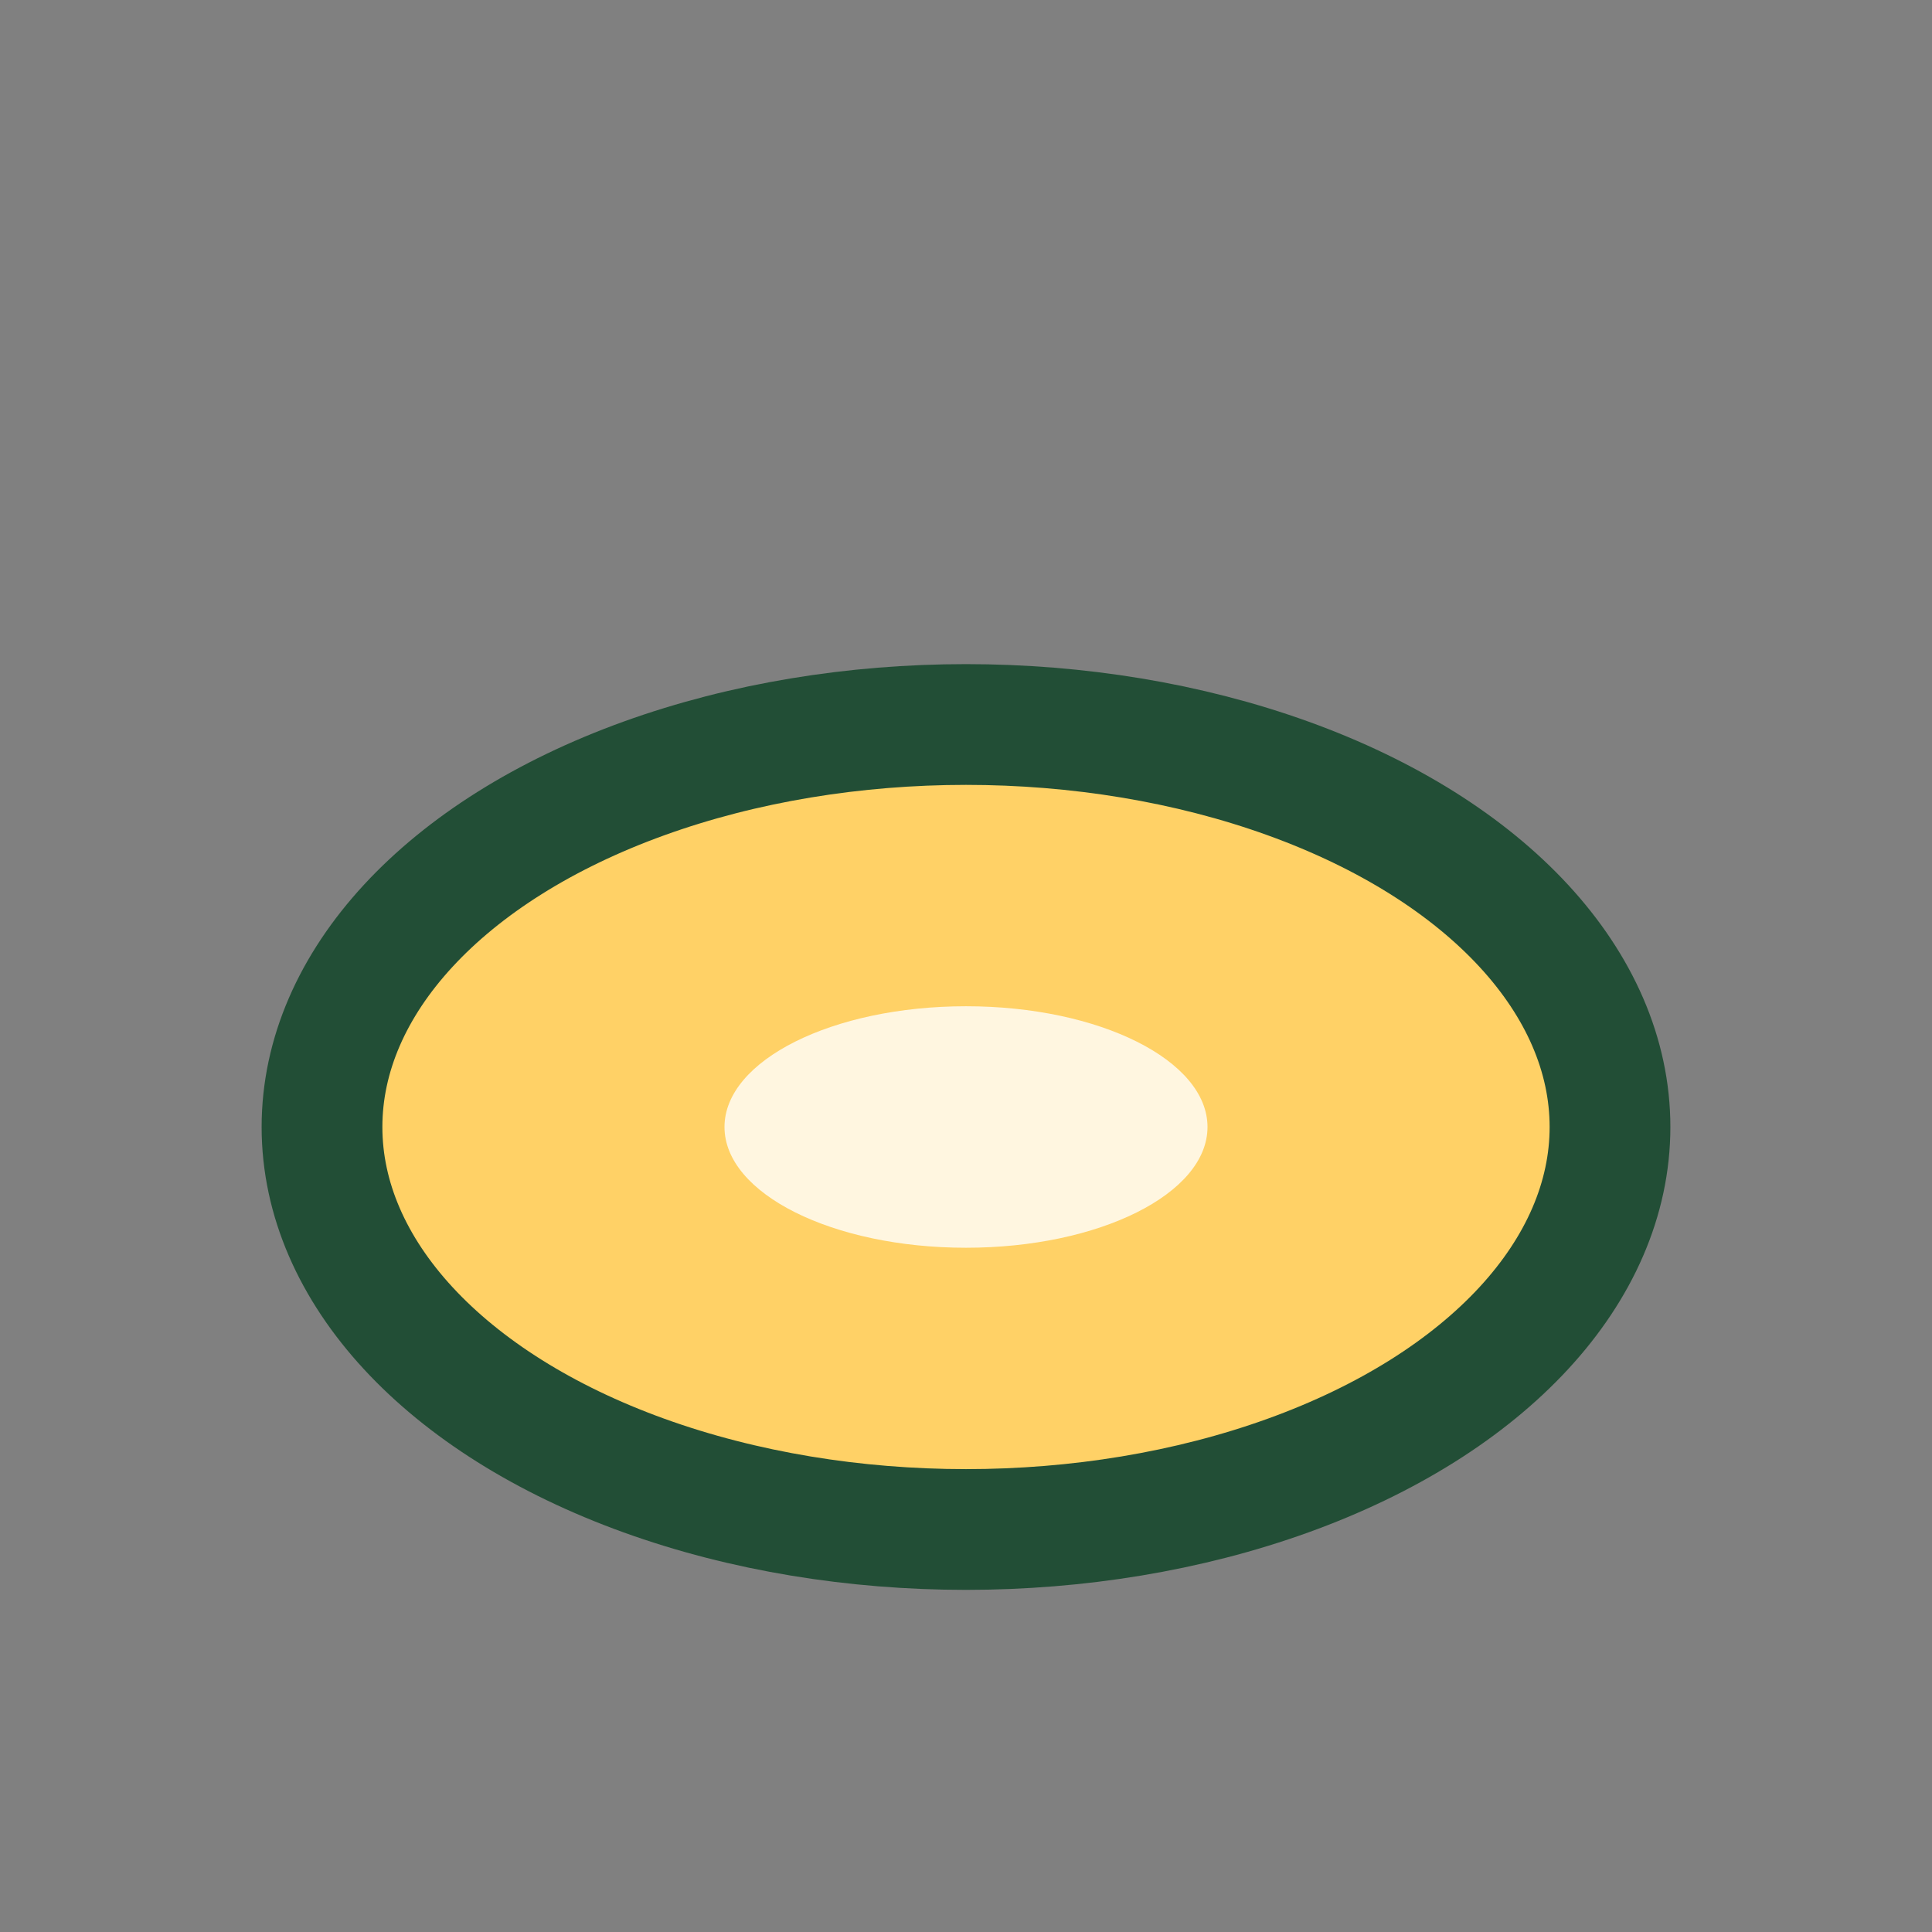 <?xml version="1.0" encoding="UTF-8"?>
<svg xmlns="http://www.w3.org/2000/svg" width="24" height="24" viewBox="0 0 24 24"><rect x="0" y="0" width="24" height="24" fill="#808080" stroke="none"/><ellipse cx="12" cy="14" rx="8" ry="5" fill="#FFD166" stroke="#224E36" stroke-width="1.5"/><ellipse cx="12" cy="14" rx="3" ry="1.5" fill="#FFFFFF" fill-opacity=".8"/></svg>